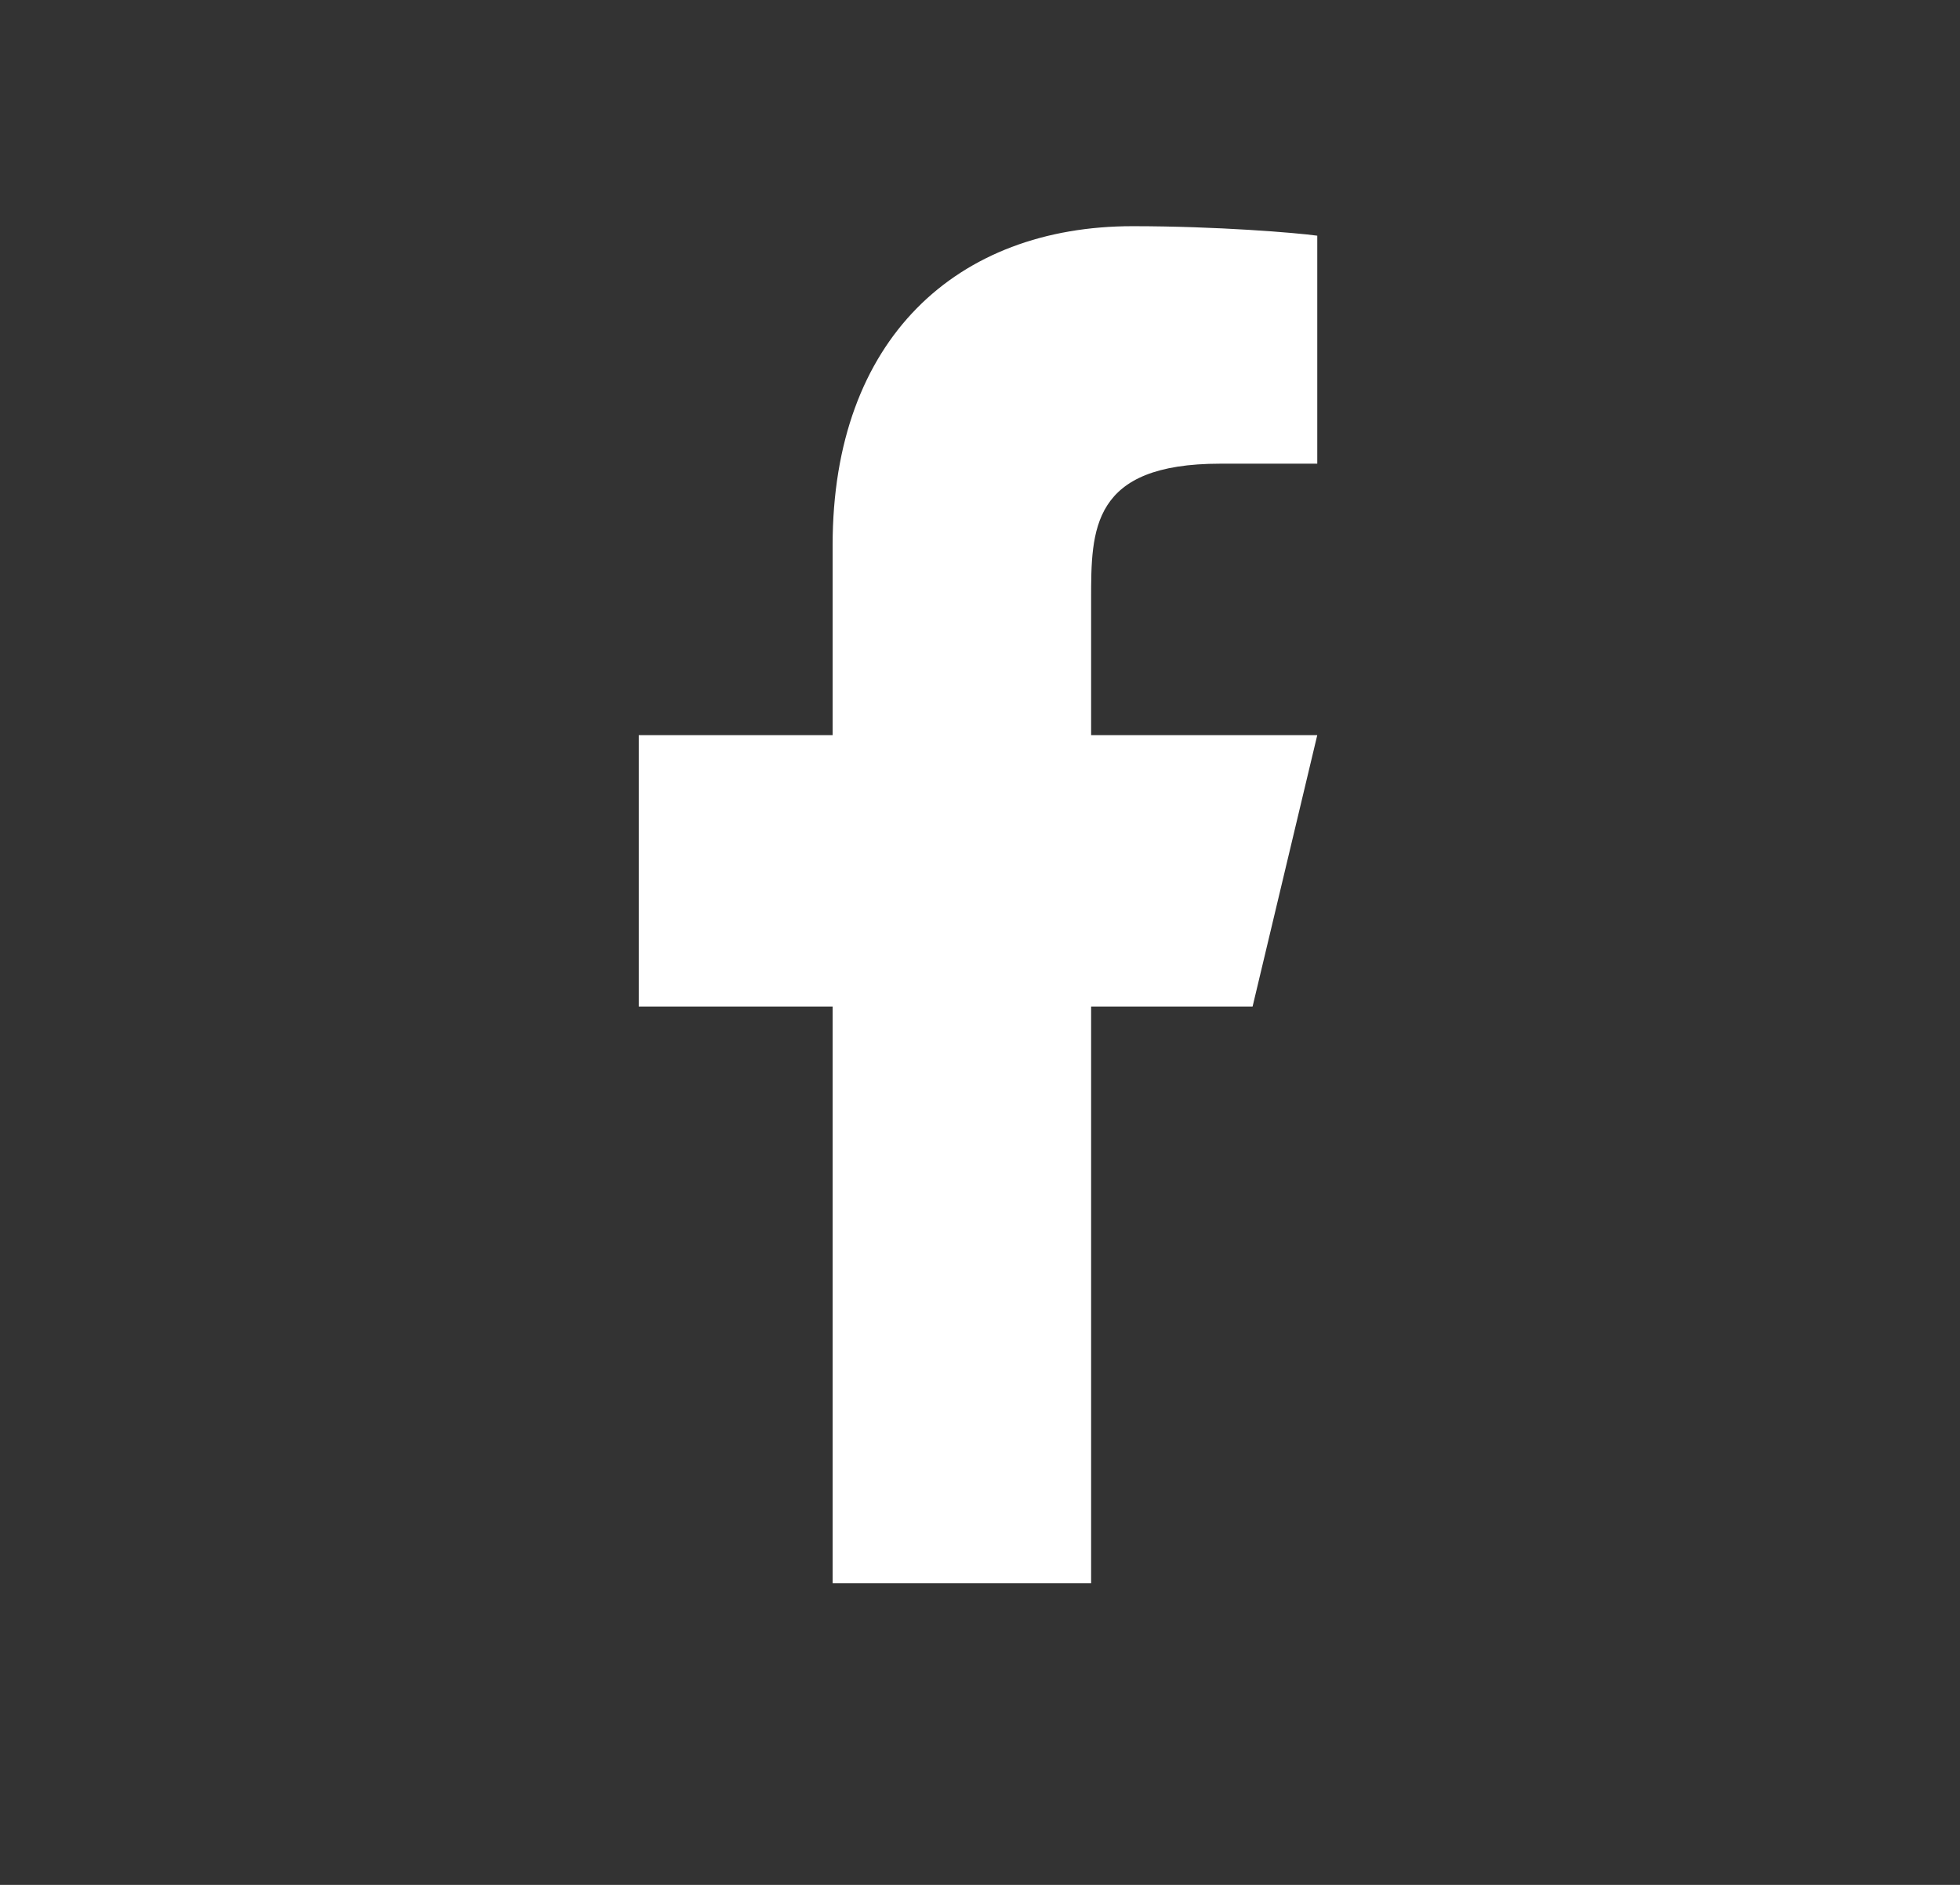 <svg width="26" height="25" viewBox="0 0 26 25" fill="none" xmlns="http://www.w3.org/2000/svg">
    <rect x="0" y="0" width="26" height="25" fill="#333333" stroke="none"/>
    <path d="M14.474 13.35H16.616L17.474 9.75H14.474V7.95C14.474 7.023 14.474 6.15 16.188 6.15H17.474V3.126C17.194 3.087 16.139 3 15.025 3C12.698 3 11.045 4.491 11.045 7.23V9.75H8.474V13.35H11.045V21H14.474V13.35Z" fill="white"></path>
</svg>